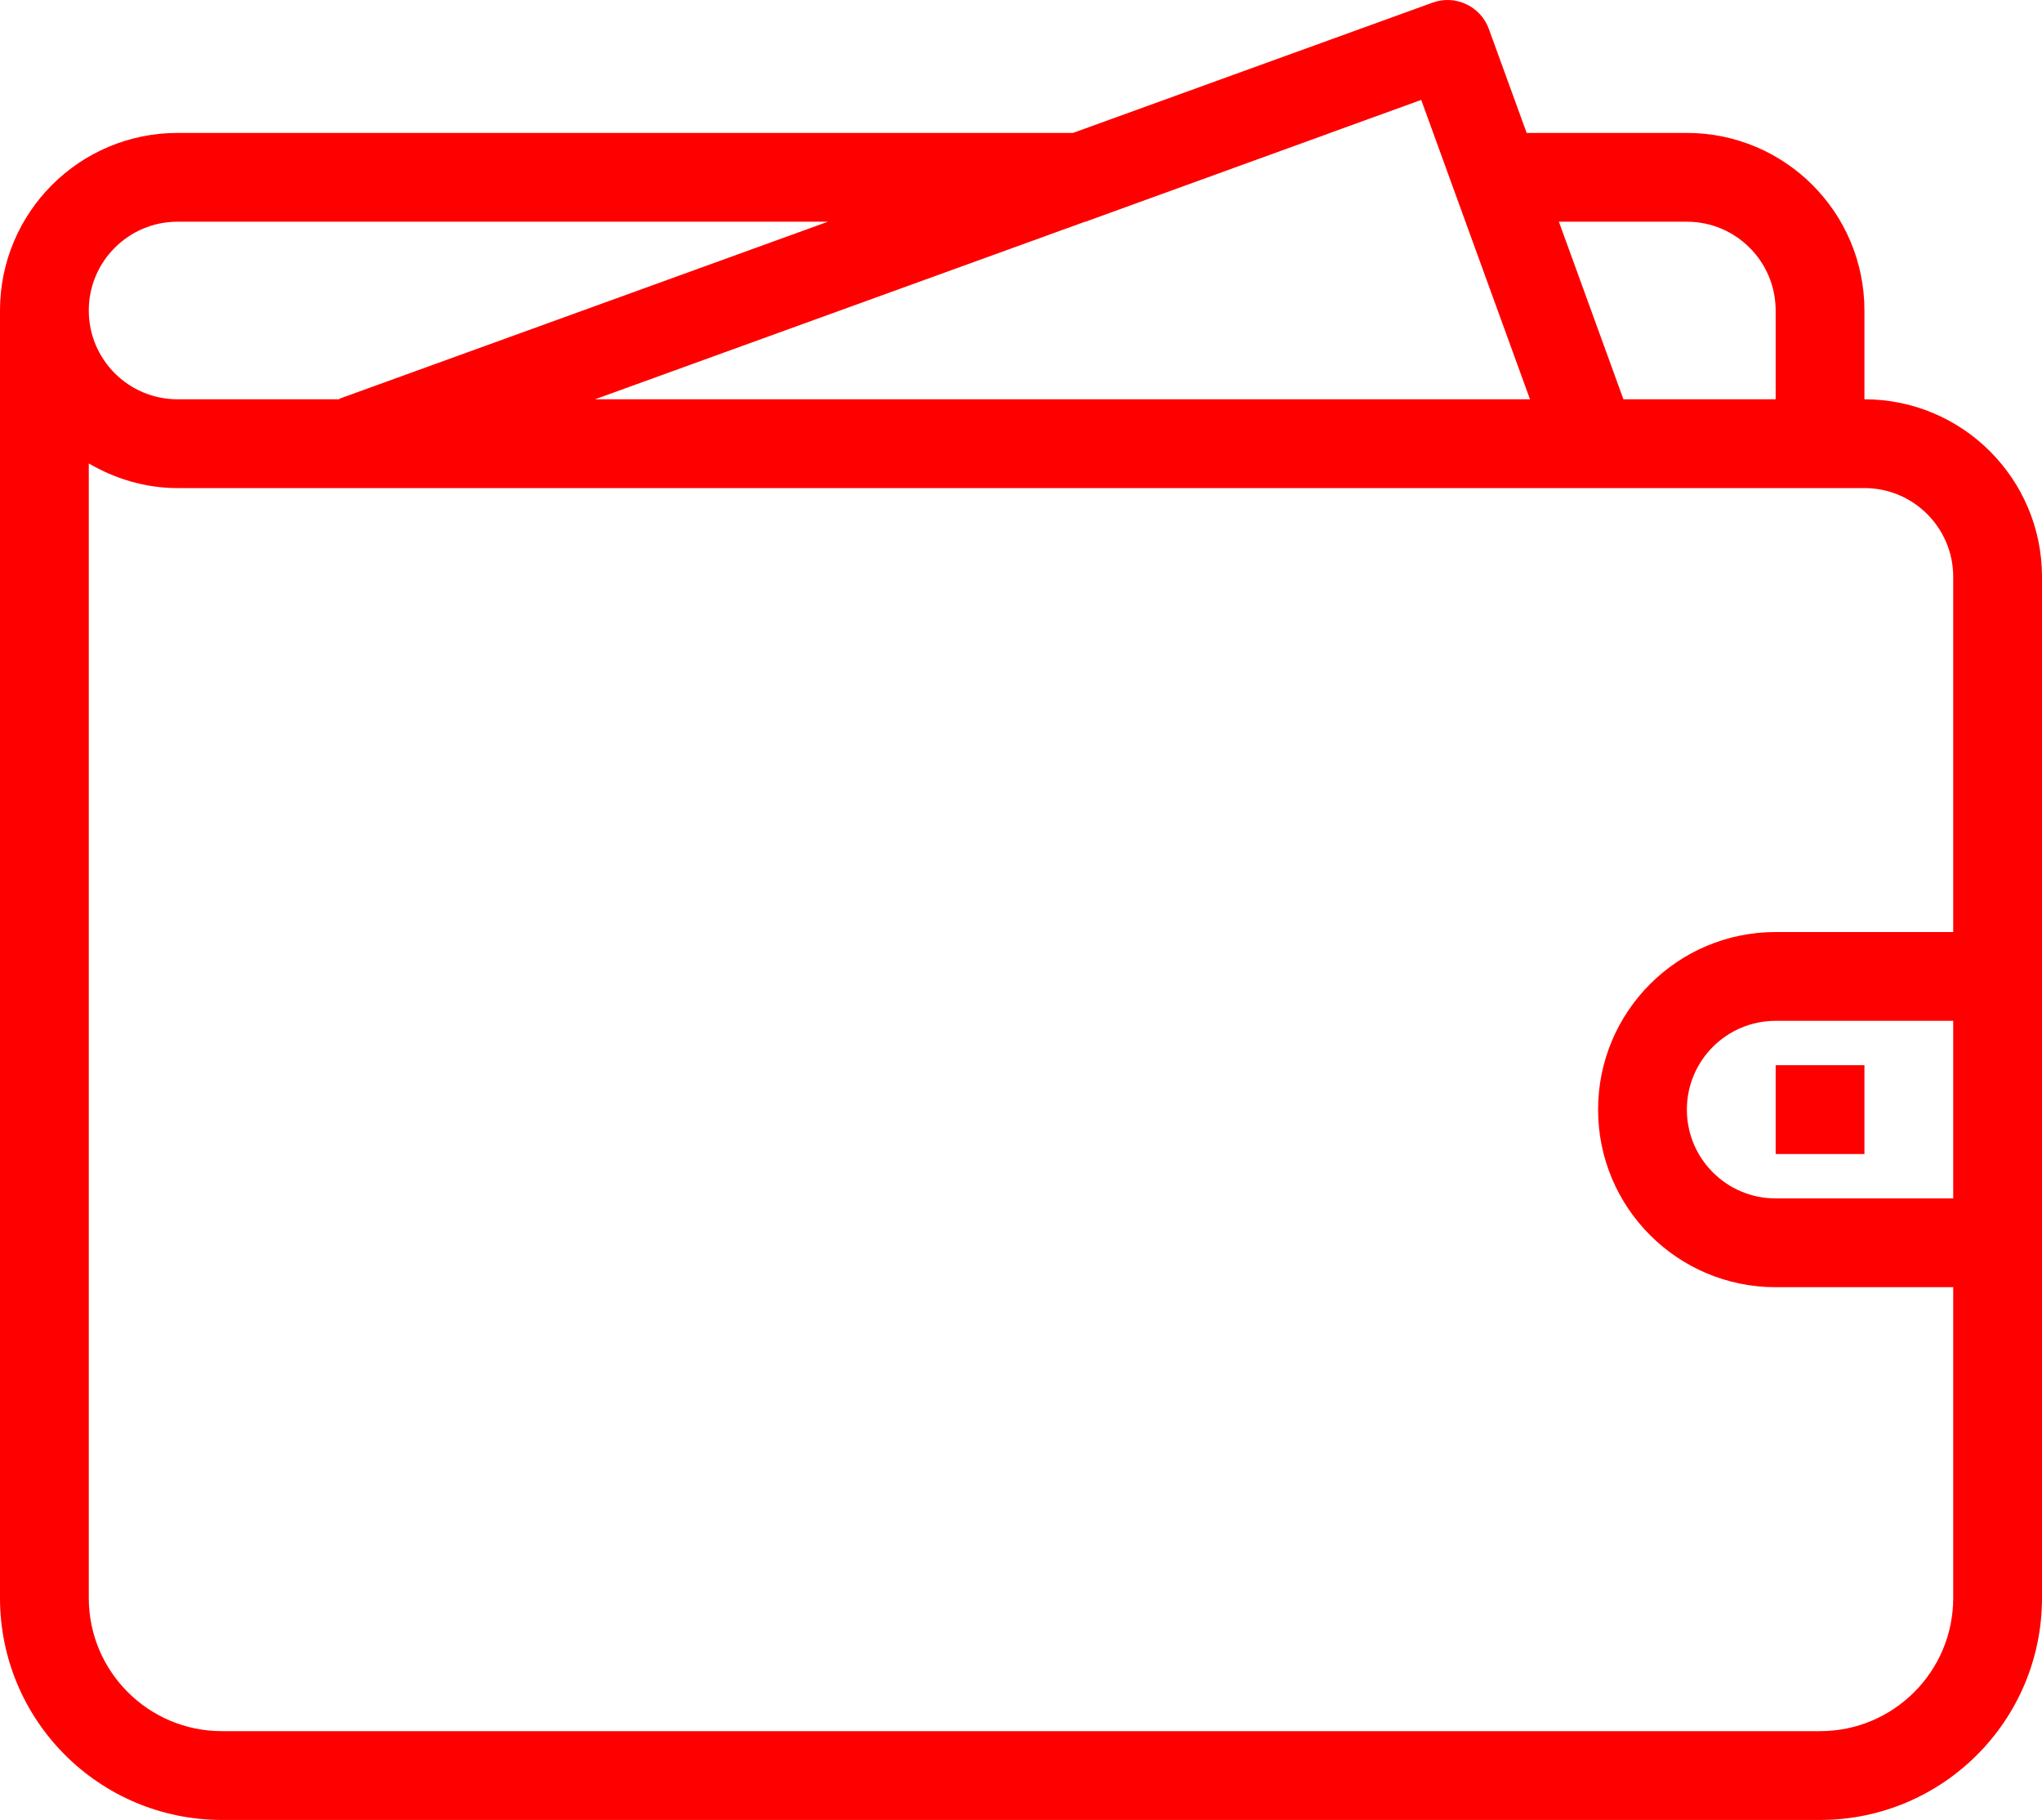 <?xml version="1.0" encoding="UTF-8"?> <svg xmlns="http://www.w3.org/2000/svg" width="46" height="41" viewBox="0 0 46 41" fill="none"> <path fill-rule="evenodd" clip-rule="evenodd" d="M46 35.994C46 38.756 43.762 40.994 41 40.994H5C2.238 40.994 0 38.756 0 35.994V6.994C0 4.785 1.791 2.994 4 2.994H24.171L32.27 0.06C32.783 -0.127 33.351 0.138 33.538 0.649L34.391 2.994H38C40.209 2.994 42 4.785 42 6.994V8.994C44.209 8.994 46 10.785 46 12.994V35.994ZM4 4.994C2.896 4.994 2 5.89 2 6.994C2 8.098 2.896 8.994 4 8.994H7.445H7.634C7.647 8.989 7.655 8.978 7.668 8.973L18.65 4.994H4ZM33.078 5.175L32.016 2.251H32.015L29.964 2.994H29.967L24.453 4.994H24.443L13.404 8.994H34.466L33.078 5.175ZM40 6.994C40 5.89 39.104 4.994 38 4.994H35.117L36.571 8.994H40V6.994ZM42 10.994H4C3.268 10.994 2.59 10.783 2 10.439V35.994C2 37.651 3.344 38.994 5 38.994H41C42.657 38.994 44 37.651 44 35.994V28.994H40C37.791 28.994 36 27.203 36 24.994C36 22.785 37.791 20.994 40 20.994H44V12.994C44 11.89 43.104 10.994 42 10.994ZM44 26.994V22.994H40C38.896 22.994 38 23.89 38 24.994C38 26.098 38.896 26.994 40 26.994H44ZM40 23.994H42V25.994H40V23.994Z" fill="#FF0000"></path> </svg> 